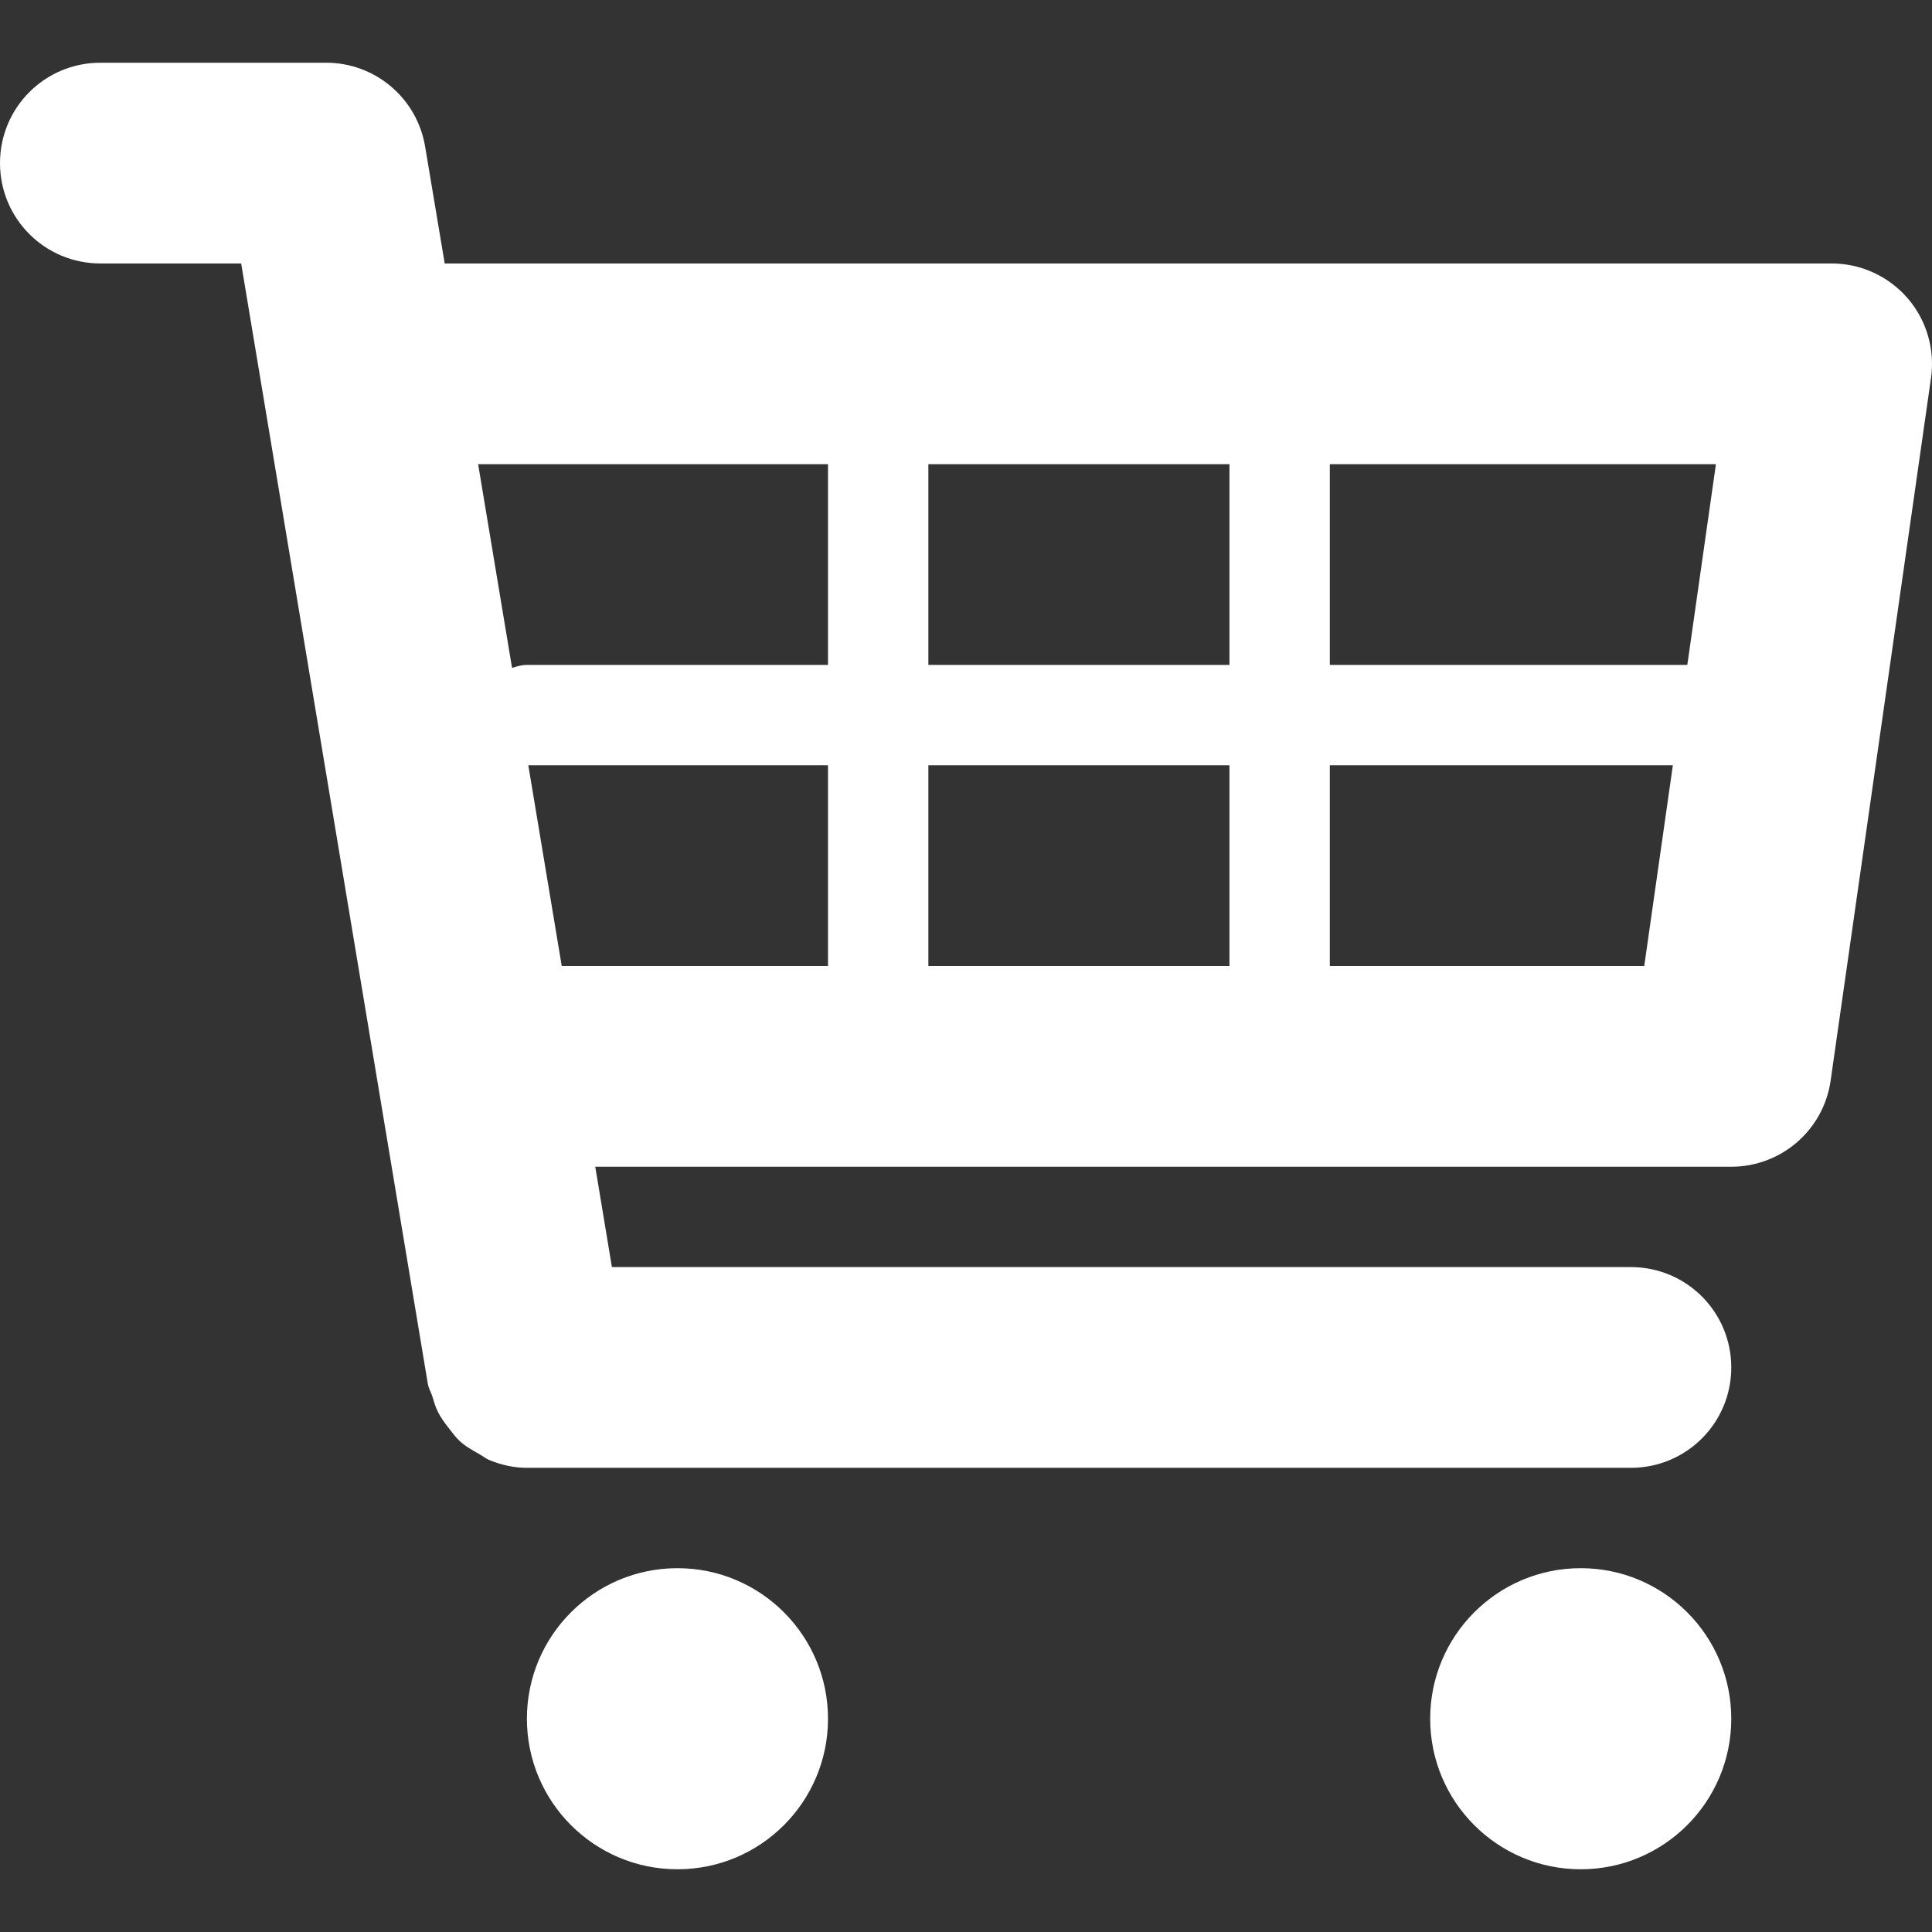 <?xml version="1.0" encoding="utf-8"?>
<!-- Generator: Adobe Illustrator 16.0.0, SVG Export Plug-In . SVG Version: 6.00 Build 0)  -->
<!DOCTYPE svg PUBLIC "-//W3C//DTD SVG 1.1//EN" "http://www.w3.org/Graphics/SVG/1.1/DTD/svg11.dtd">
<svg version="1.1" id="Capa_1" xmlns="http://www.w3.org/2000/svg" xmlns:xlink="http://www.w3.org/1999/xlink" x="0px" y="0px"
	 width="512px" height="512px" viewBox="0 0 512 512" enable-background="new 0 0 512 512" xml:space="preserve">
<rect x="0" y="0" width="512" height="512" fill="#333333" stroke="none"/>
<g>
	<g id="Layer_1_107_">
		<g>
			<path fill="#FFFFFF" d="M505.51,78.994c-5.08-5.825-12.395-9.176-20.107-9.176h-367.55l-5.187-30.959
				c-2.128-12.82-13.219-22.235-26.225-22.235H26.597C11.889,16.624,0,28.512,0,43.221s11.889,26.598,26.597,26.598h37.316
				l49.472,296.934c0.213,1.196,0.824,2.181,1.196,3.298c0.426,1.409,0.771,2.739,1.437,4.017c0.852,1.755,1.995,3.244,3.191,4.76
				c0.825,1.038,1.569,2.075,2.527,2.979c1.542,1.437,3.324,2.446,5.133,3.458c1.011,0.559,1.889,1.303,2.979,1.729
				c3.085,1.25,6.33,1.994,9.761,1.994c0.026,0,292.598,0,292.598,0c14.709,0,26.598-11.889,26.598-26.597
				s-11.889-26.598-26.598-26.598H162.164l-4.415-26.597h301.056c13.245,0,24.47-9.735,26.331-22.821l26.598-186.182
				C512.824,92.532,510.537,84.792,505.51,78.994z M454.736,123.013l-7.58,53.195h-94.74v-53.195H454.736z M325.818,123.013v53.195
				h-79.792v-53.195H325.818z M325.818,202.805V256h-79.792v-53.195H325.818z M219.429,123.013v53.195h-79.793
				c-1.409,0-2.686,0.399-3.937,0.798l-8.989-53.993H219.429z M140.009,202.805h79.42V256h-70.563L140.009,202.805z M352.415,256
				v-53.195h90.91L435.745,256H352.415z"/>
			<circle fill="#FFFFFF" cx="179.532" cy="455.48" r="39.896"/>
			<circle fill="#FFFFFF" cx="418.908" cy="455.48" r="39.896"/>
		</g>
	</g>
</g>
</svg>
